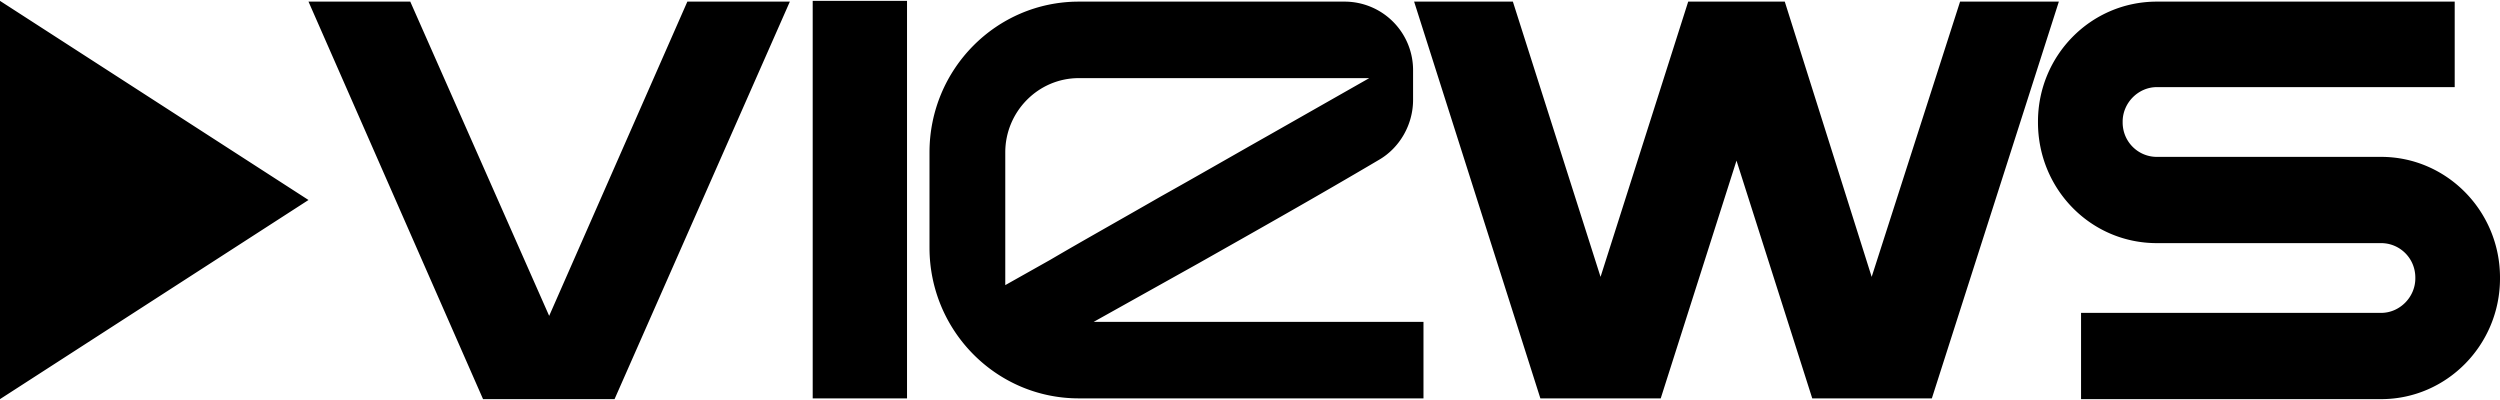 <svg xmlns="http://www.w3.org/2000/svg" width="100" height="16" fill="none"><path fill="#000" d="m31.594.065-7.012 15.9h-5.26L12.34.065h4.071l5.556 12.57L27.494.065h4.1Zm.914 15.87V.035h3.773v15.9h-3.773Zm11.239-3.06h13.192v3.06H43.153c-3.298 0-5.973-2.7-5.973-6.03v-3.81c0-3.33 2.675-6.03 5.973-6.03h10.636a2.74 2.74 0 0 1 2.734 2.76v1.17c0 .99-.535 1.92-1.367 2.4-2.436 1.44-4.991 2.88-7.22 4.14l-4.19 2.34Zm-1.724-2.49c1.278-.75 2.675-1.53 4.398-2.52 1.396-.78 2.852-1.62 4.338-2.46l4.011-2.28H43.153c-1.635 0-2.942 1.35-2.942 2.97v5.31l1.813-1.02ZM82.354.065l-5.08 15.87H72.49l-3.03-9.51-3.031 9.51h-4.814L56.565.065h3.95l3.507 11.01L67.528.065h3.863l3.476 11.01L78.403.065h3.951Zm12.892 6.21c2.615 0 4.754 2.16 4.754 4.83v.03c0 2.67-2.14 4.83-4.754 4.83H83.242v-3.45h12.004c.743 0 1.367-.63 1.367-1.38v-.03c0-.78-.624-1.38-1.367-1.38h-8.973c-2.644 0-4.754-2.16-4.754-4.83v-.03c0-2.64 2.11-4.8 4.754-4.8h11.915v3.42H86.273c-.743 0-1.367.63-1.367 1.38v.03c0 .78.624 1.38 1.367 1.38h8.973ZM0 .035v15.93L12.34 8 0 .035Z"/></svg>